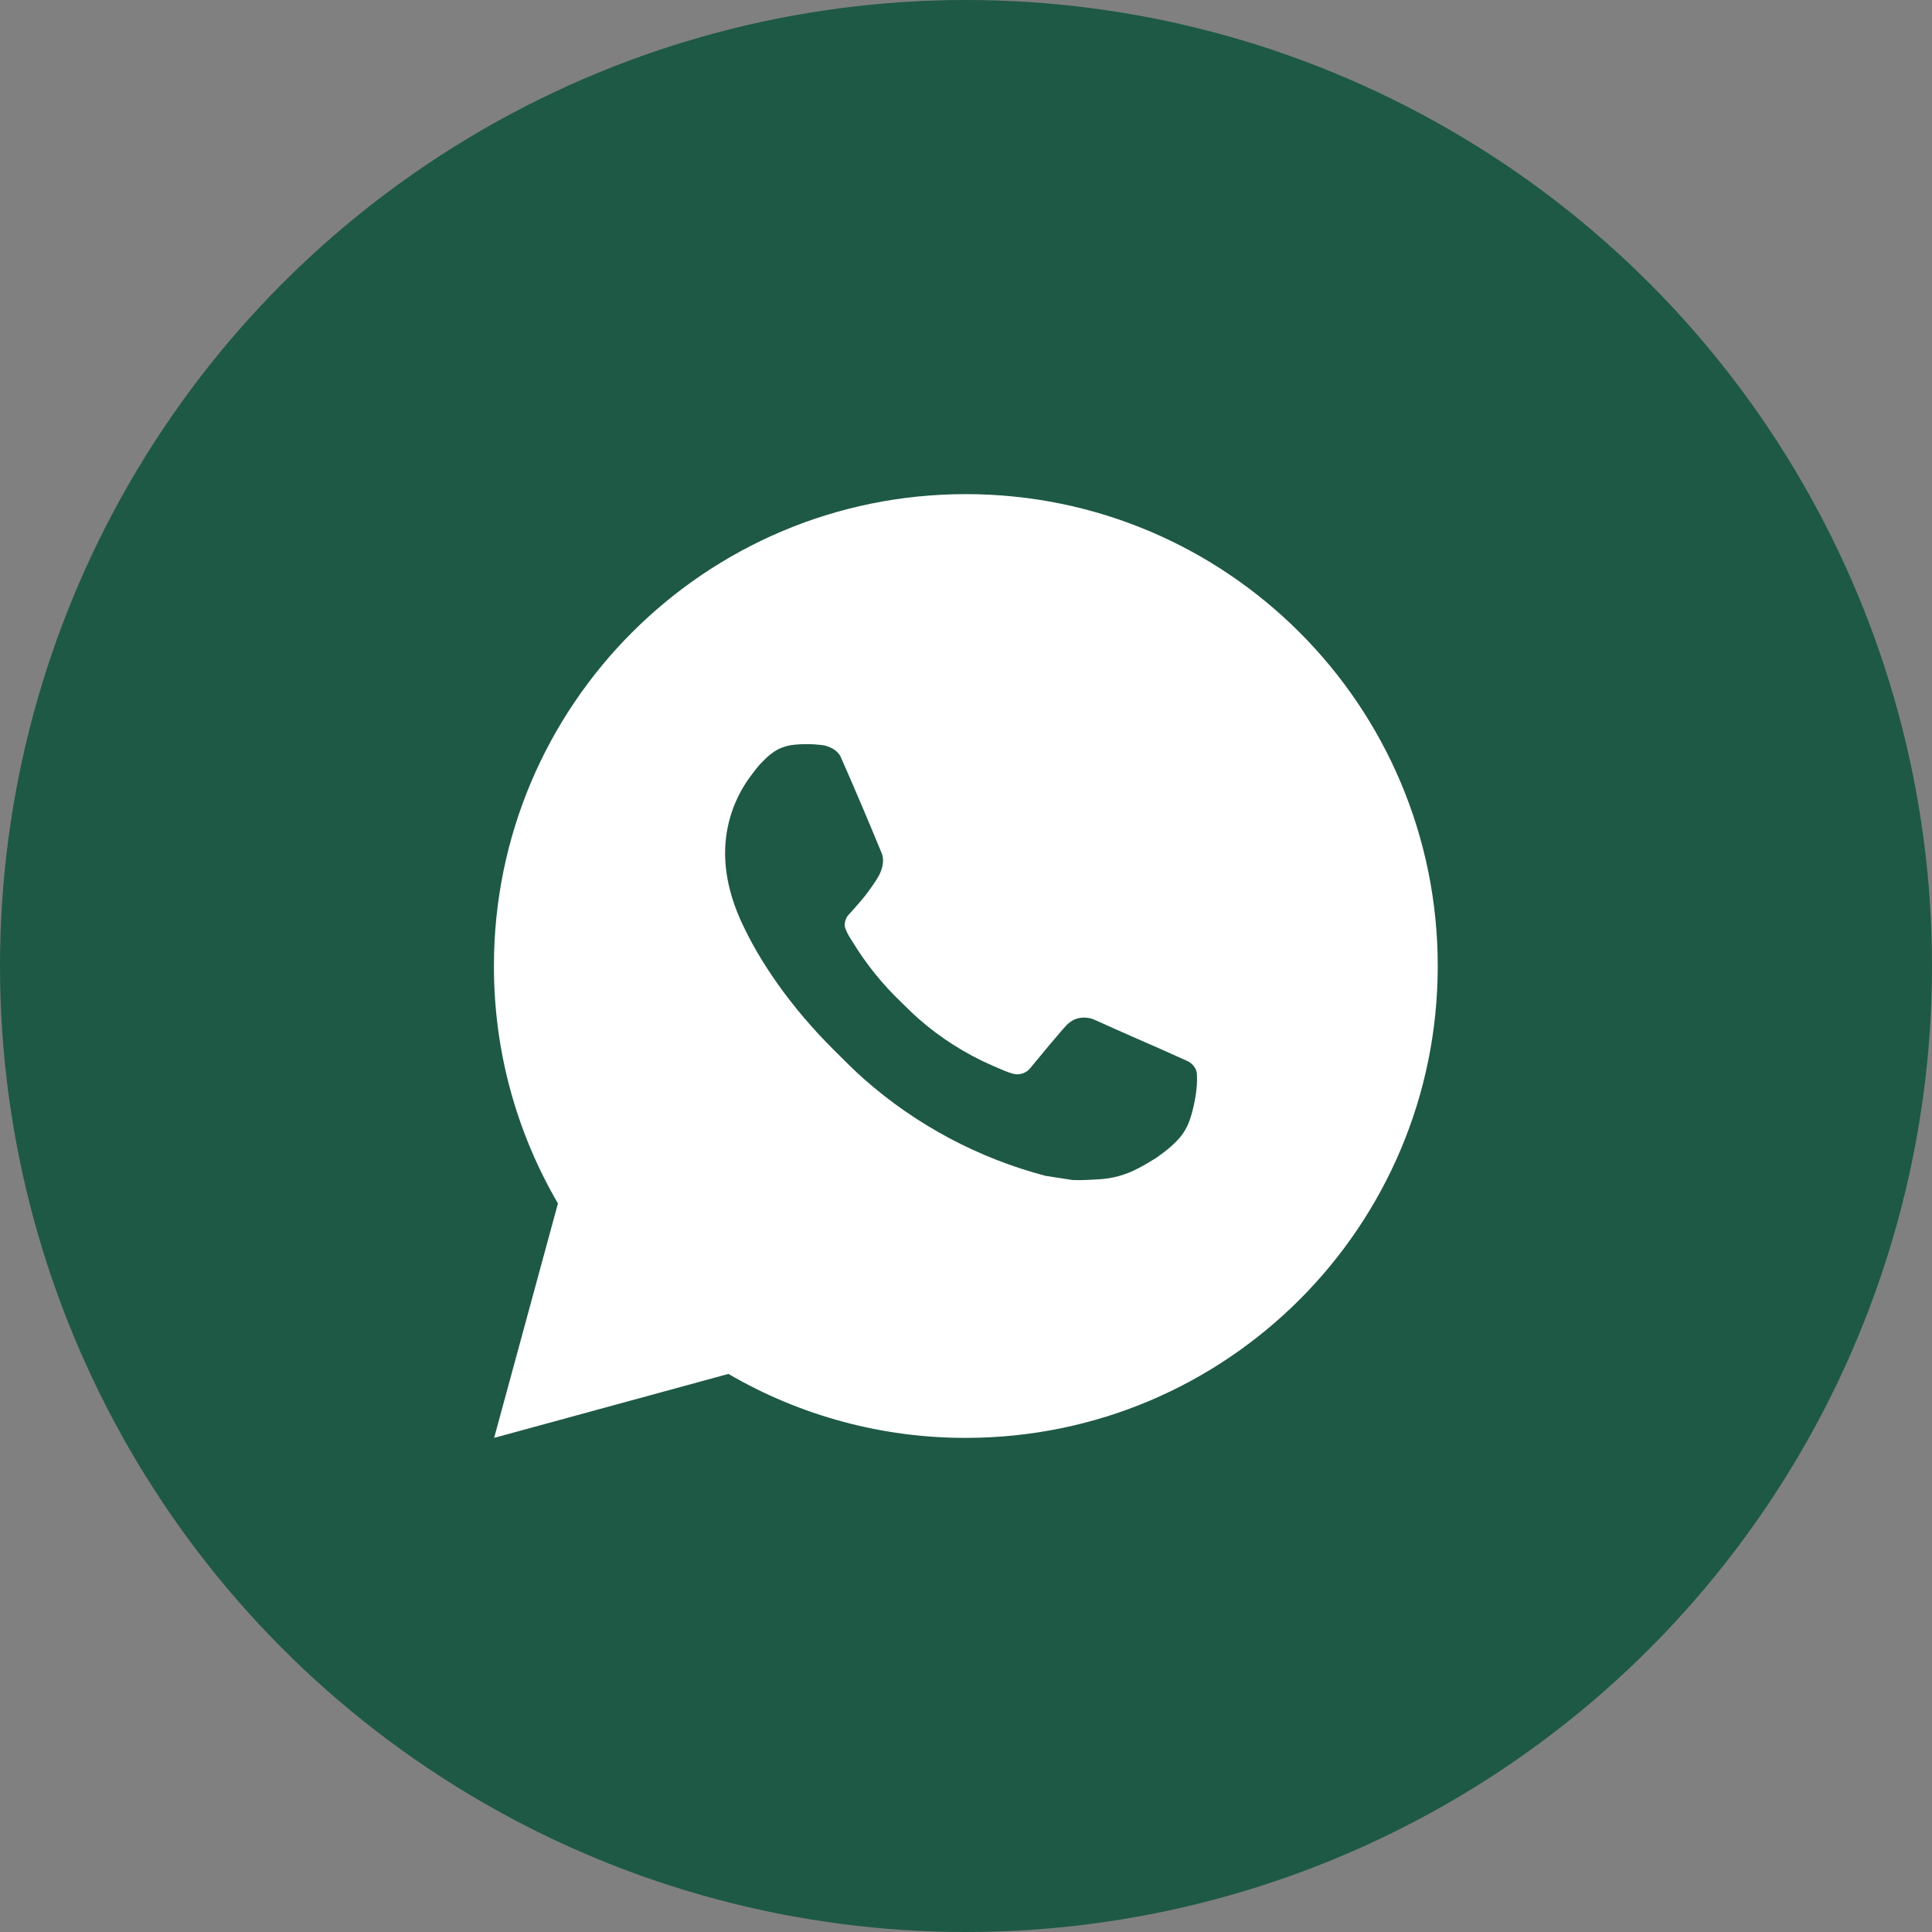 <?xml version="1.0" encoding="UTF-8"?> <svg xmlns="http://www.w3.org/2000/svg" width="29" height="29" viewBox="0 0 29 29" fill="none"><rect x="0" y="0" width="29" height="29" fill="#808080" stroke="none"/><circle cx="14.5" cy="14.5" r="14.5" fill="#1E5945"></circle><path d="M14.497 7.417C18.41 7.417 21.581 10.588 21.581 14.5C21.581 18.412 18.41 21.583 14.497 21.583C13.246 21.585 12.016 21.254 10.934 20.623L7.417 21.583L8.375 18.064C7.743 16.983 7.412 15.752 7.414 14.5C7.414 10.588 10.585 7.417 14.497 7.417ZM12.083 11.171L11.942 11.177C11.85 11.183 11.761 11.207 11.678 11.247C11.601 11.291 11.531 11.345 11.47 11.409C11.385 11.489 11.337 11.558 11.285 11.626C11.023 11.966 10.882 12.384 10.884 12.814C10.886 13.161 10.976 13.499 11.118 13.815C11.408 14.454 11.884 15.13 12.513 15.757C12.665 15.908 12.814 16.06 12.974 16.201C13.755 16.889 14.687 17.385 15.694 17.65L16.096 17.712C16.227 17.719 16.358 17.709 16.49 17.702C16.696 17.692 16.898 17.636 17.08 17.539C17.173 17.491 17.263 17.439 17.351 17.383C17.351 17.383 17.381 17.363 17.44 17.319C17.535 17.248 17.594 17.198 17.674 17.115C17.733 17.054 17.783 16.983 17.822 16.901C17.878 16.786 17.933 16.566 17.956 16.382C17.973 16.242 17.968 16.165 17.965 16.118C17.963 16.042 17.899 15.963 17.831 15.93L17.419 15.745C17.419 15.745 16.802 15.477 16.425 15.305C16.386 15.288 16.344 15.278 16.301 15.276C16.252 15.271 16.203 15.277 16.157 15.292C16.111 15.308 16.069 15.333 16.033 15.366C16.029 15.365 15.982 15.405 15.47 16.026C15.441 16.065 15.4 16.095 15.354 16.111C15.307 16.128 15.257 16.13 15.209 16.118C15.163 16.105 15.118 16.09 15.074 16.071C14.986 16.034 14.956 16.02 14.896 15.995C14.489 15.817 14.112 15.578 13.78 15.284C13.691 15.206 13.608 15.121 13.523 15.039C13.244 14.772 13.001 14.47 12.8 14.141L12.758 14.074C12.729 14.028 12.705 13.979 12.686 13.928C12.659 13.824 12.729 13.741 12.729 13.741C12.729 13.741 12.902 13.552 12.982 13.45C13.059 13.351 13.125 13.255 13.168 13.186C13.251 13.052 13.278 12.913 13.234 12.806C13.035 12.322 12.831 11.84 12.619 11.361C12.577 11.266 12.453 11.198 12.341 11.184C12.302 11.18 12.264 11.176 12.226 11.173C12.131 11.168 12.035 11.168 11.94 11.176L12.083 11.171Z" fill="white"></path></svg> 